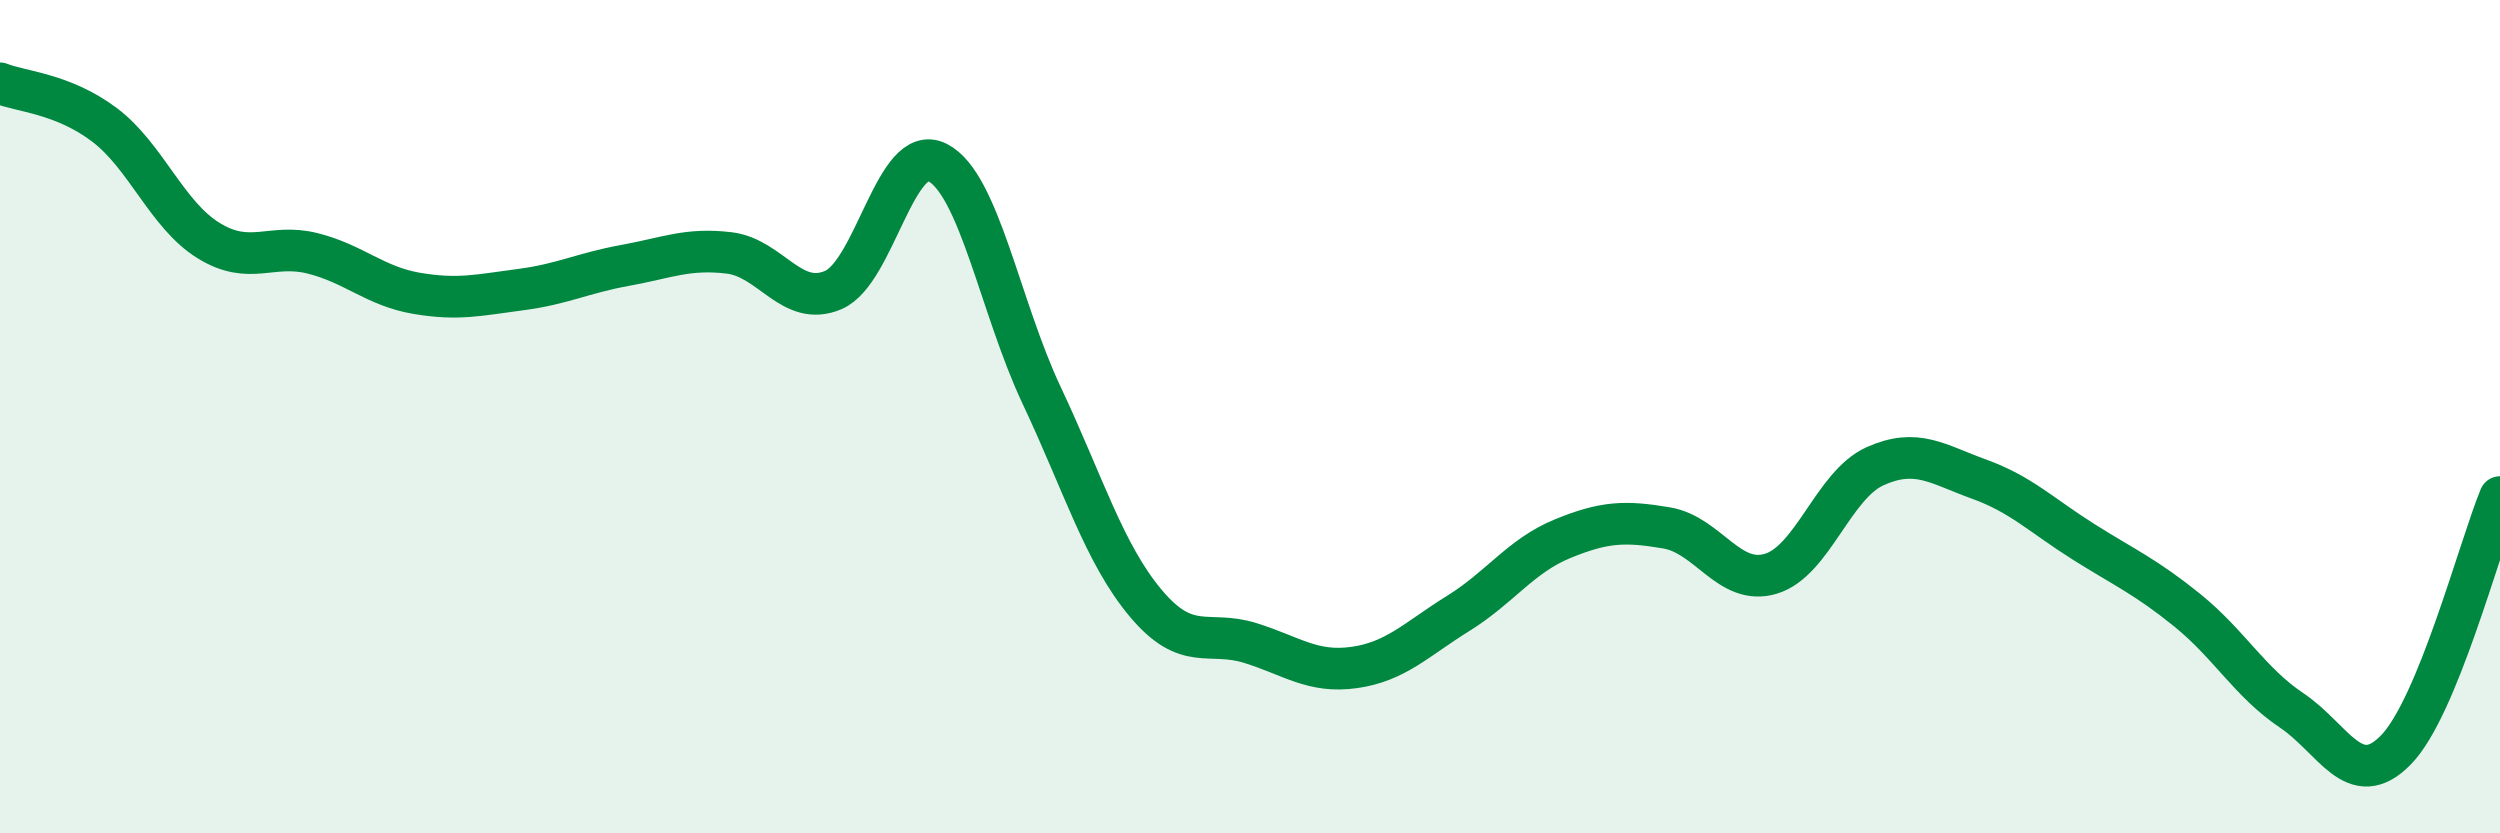 
    <svg width="60" height="20" viewBox="0 0 60 20" xmlns="http://www.w3.org/2000/svg">
      <path
        d="M 0,2 C 0.5,2.2 1.5,2.24 2.5,2.99 C 3.5,3.74 4,5.15 5,5.77 C 6,6.39 6.5,5.83 7.5,6.08 C 8.5,6.33 9,6.87 10,7.04 C 11,7.21 11.5,7.08 12.5,6.95 C 13.5,6.82 14,6.55 15,6.37 C 16,6.19 16.5,5.95 17.5,6.07 C 18.5,6.19 19,7.39 20,6.96 C 21,6.53 21.5,3.39 22.5,3.9 C 23.5,4.41 24,7.37 25,9.49 C 26,11.61 26.5,13.29 27.5,14.48 C 28.5,15.67 29,15.12 30,15.43 C 31,15.74 31.5,16.16 32.5,16.02 C 33.5,15.88 34,15.34 35,14.72 C 36,14.1 36.5,13.34 37.5,12.93 C 38.5,12.52 39,12.5 40,12.67 C 41,12.84 41.5,14.07 42.5,13.77 C 43.5,13.47 44,11.64 45,11.19 C 46,10.74 46.5,11.14 47.5,11.5 C 48.5,11.86 49,12.37 50,13 C 51,13.63 51.5,13.84 52.5,14.65 C 53.5,15.46 54,16.38 55,17.05 C 56,17.72 56.5,19.02 57.5,18 C 58.5,16.98 59.5,13.14 60,11.93L60 20L0 20Z"
        fill="#008740"
        opacity="0.1"
        stroke-linecap="round"
        stroke-linejoin="round"
      />
      <path
        d="M 0,2 C 0.5,2.2 1.5,2.24 2.5,2.99 C 3.5,3.74 4,5.15 5,5.77 C 6,6.39 6.5,5.83 7.5,6.08 C 8.5,6.33 9,6.87 10,7.04 C 11,7.21 11.5,7.08 12.5,6.95 C 13.5,6.82 14,6.55 15,6.37 C 16,6.19 16.5,5.95 17.5,6.07 C 18.5,6.19 19,7.39 20,6.96 C 21,6.53 21.5,3.39 22.5,3.9 C 23.5,4.41 24,7.37 25,9.49 C 26,11.61 26.5,13.29 27.5,14.48 C 28.5,15.67 29,15.12 30,15.43 C 31,15.74 31.5,16.16 32.5,16.02 C 33.5,15.88 34,15.34 35,14.72 C 36,14.1 36.5,13.34 37.5,12.93 C 38.5,12.52 39,12.5 40,12.67 C 41,12.84 41.5,14.07 42.5,13.77 C 43.5,13.47 44,11.64 45,11.19 C 46,10.74 46.5,11.14 47.5,11.5 C 48.5,11.86 49,12.37 50,13 C 51,13.63 51.5,13.84 52.5,14.65 C 53.5,15.46 54,16.38 55,17.05 C 56,17.72 56.5,19.02 57.5,18 C 58.5,16.98 59.5,13.14 60,11.93"
        stroke="#008740"
        stroke-width="1"
        fill="none"
        stroke-linecap="round"
        stroke-linejoin="round"
      />
    </svg>
  